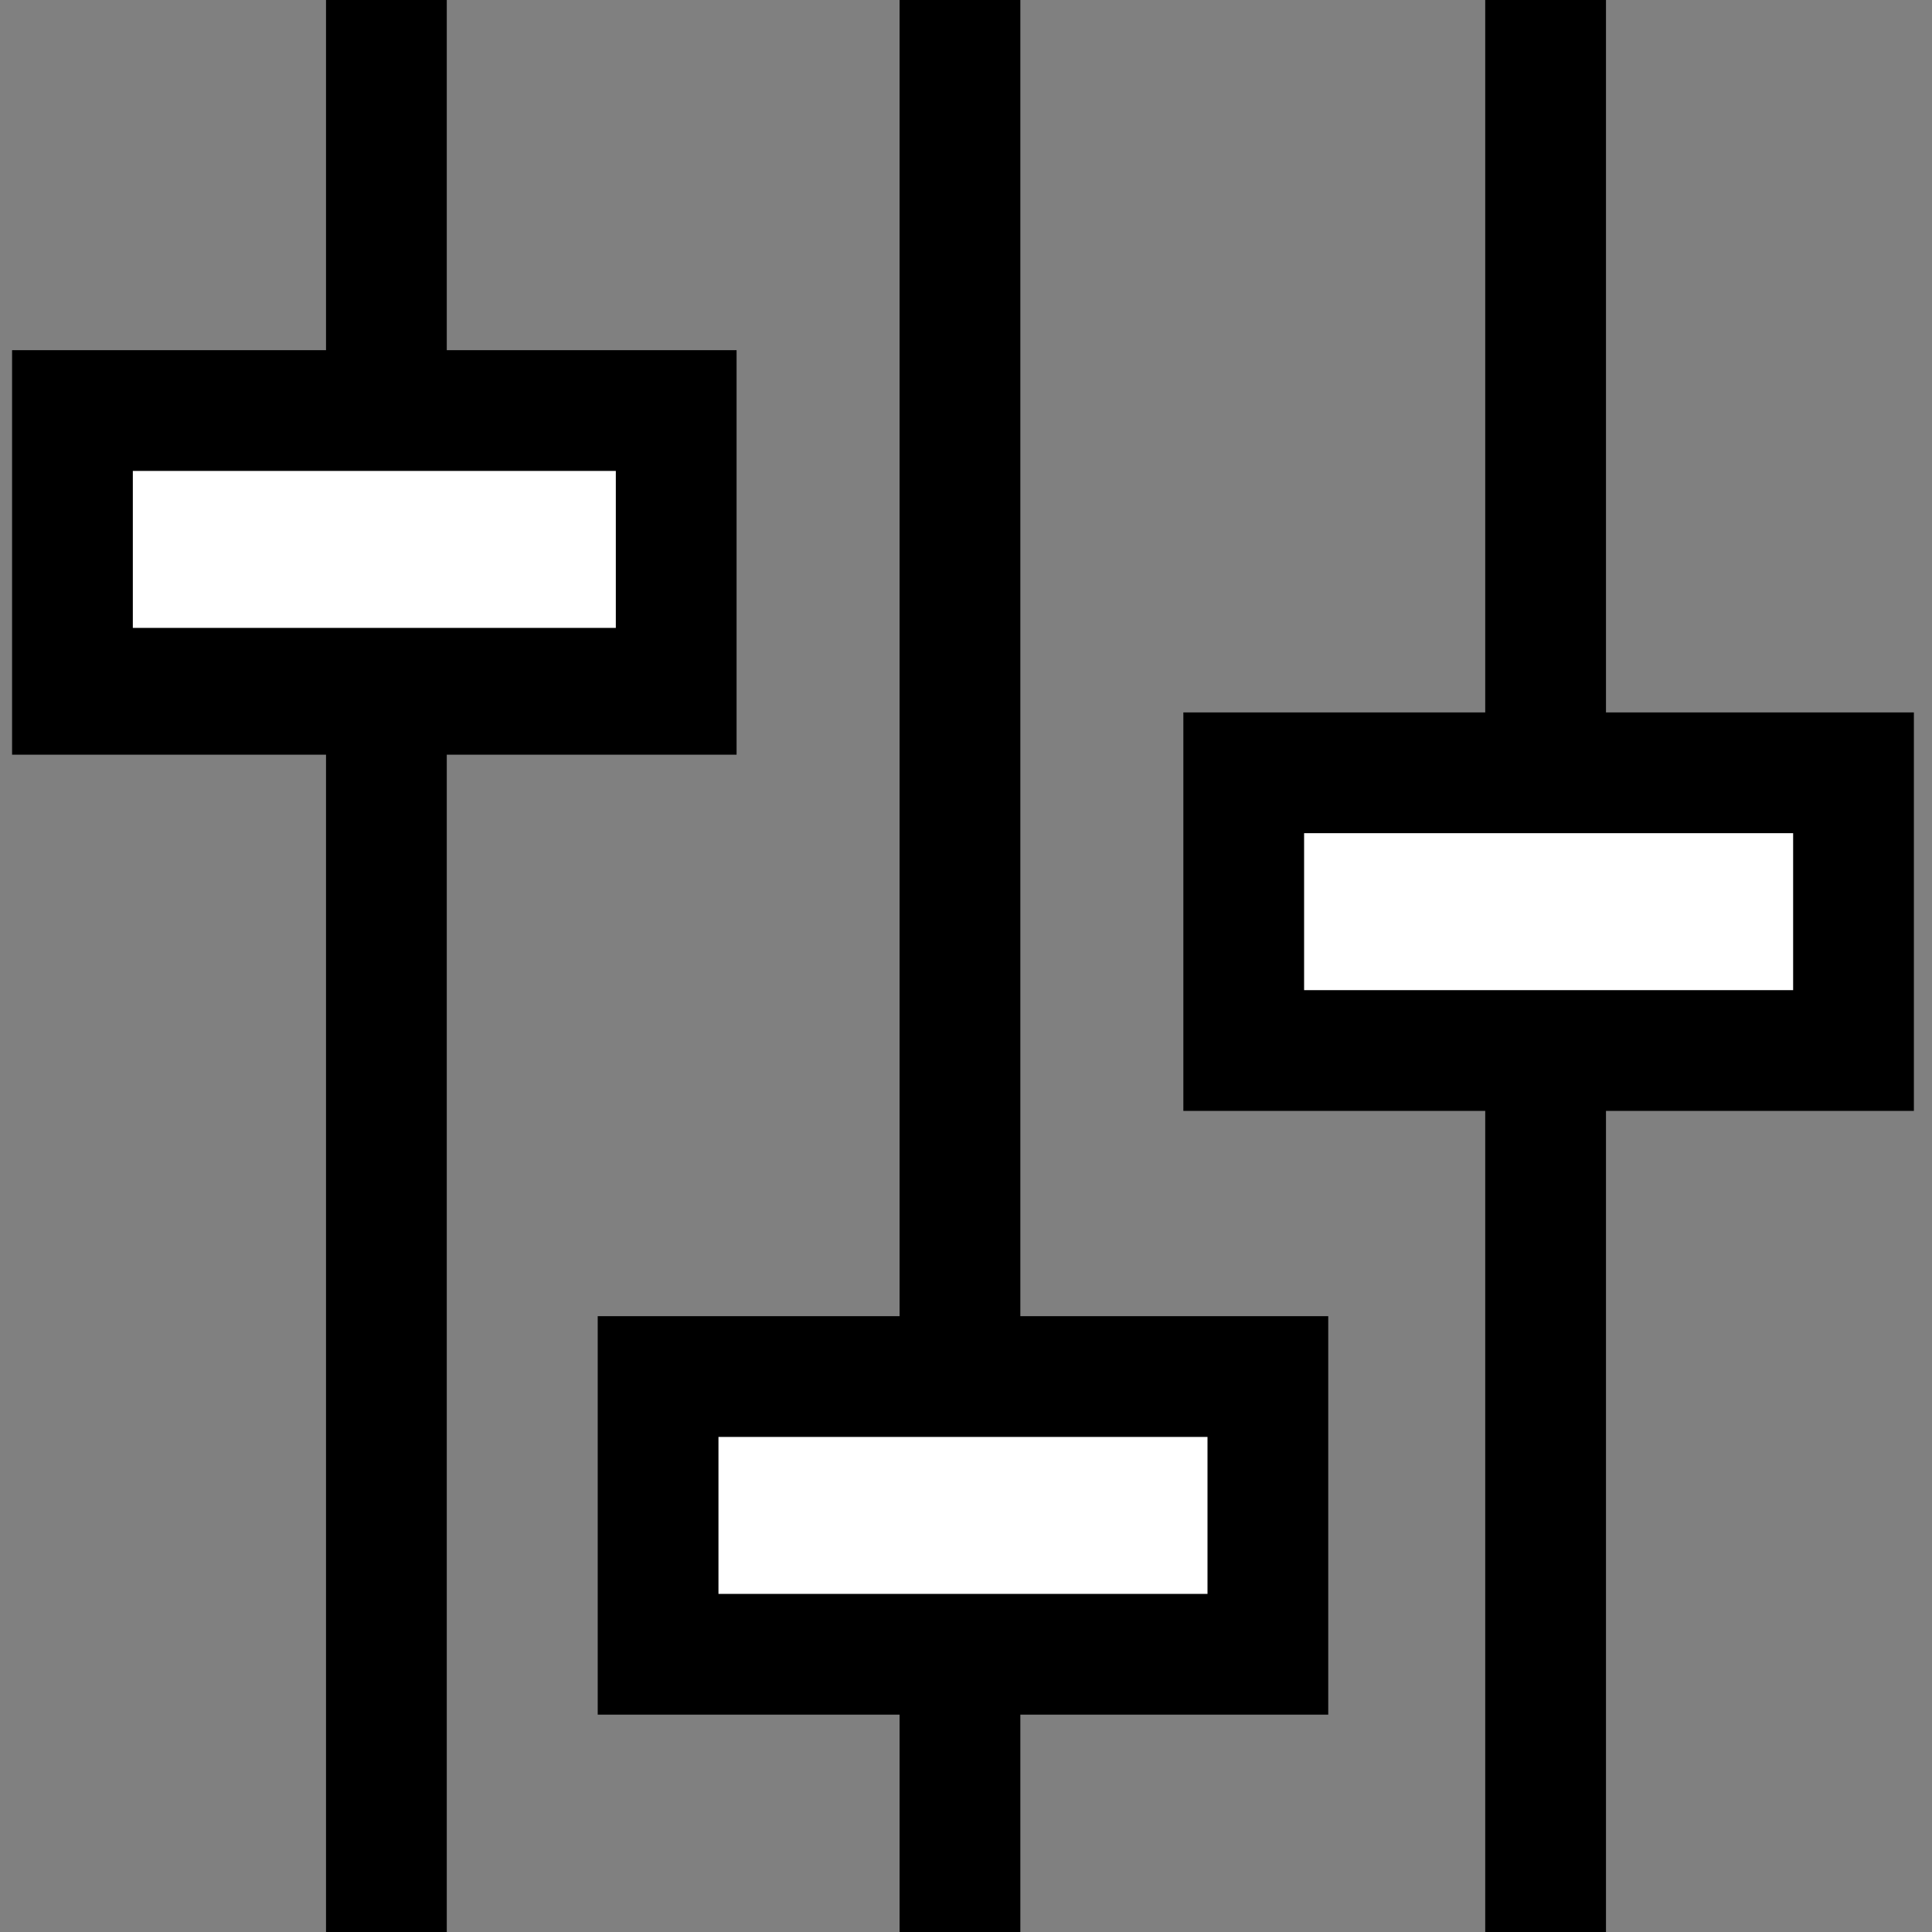 <?xml version="1.0" encoding="utf-8"?>
<!-- Generator: Adobe Illustrator 25.1.0, SVG Export Plug-In . SVG Version: 6.00 Build 0)  -->
<svg version="1.1"  xmlns="http://www.w3.org/2000/svg" xmlns:xlink="http://www.w3.org/1999/xlink" x="0px" y="0px" viewBox="0 0 32 32" style="enable-background:new 0 0 32 32;" xml:space="preserve">
<rect x="0" y="0" width="32" height="32" fill="#808080" stroke="none"/>
<style type="text/css">
	.st0{fill:#FFFFFF;}
</style>
<g>
	<rect x="5.4" y="-0.1" width="2" height="32.1"/>
</g>
<g>
	<rect x="14.9" y="0" width="2" height="32.1"/>
</g>
<g>
	<rect x="24.6" y="-0.1" width="2" height="32.1"/>
</g>
<g>
	<rect x="1.1" y="6.8" class="st0" width="10" height="4.7"/>
	<path d="M12.2,12.5h-12V5.8h12V12.5z M2.2,10.4h8V7.8h-8V10.4z"/>
</g>
<g>
	<rect x="10.9" y="22.8" class="st0" width="10.1" height="4.6"/>
	<path d="M22,28.4H9.9v-6.6H22V28.4z M11.9,26.4H20v-2.6h-8.1V26.4z"/>
</g>
<g>
	<rect x="20.6" y="12.8" class="st0" width="10.1" height="4.6"/>
	<path d="M31.7,18.4H19.6v-6.6h12.1V18.4z M21.6,16.4h8.1v-2.6h-8.1V16.4z"/>
</g>
</svg>
